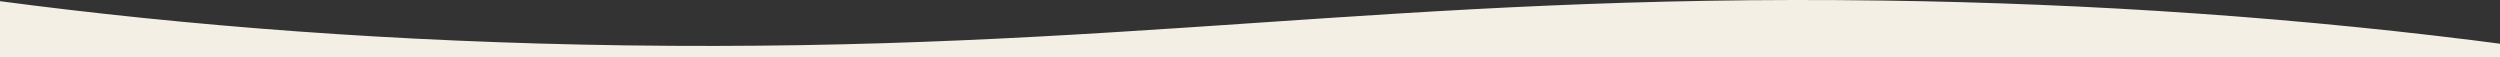 <svg xmlns="http://www.w3.org/2000/svg" id="Layer_1" data-name="Layer 1" viewBox="0 0 1920 44"><rect x="0" y="0" width="1920" height="44" fill="#333333" stroke="none"/><defs><style> .cls-1 { fill: #f3efe4; } </style></defs><path class="cls-1" d="M1929.81,34.84C1767.28,13.22,1605.49,2.67,1446.94,.44c-381.32-5.35-585.15,39.72-966.88,34.4C304.29,32.39,143.69,19.99-3,.52V44H1930v-9.16h-.19Z"></path></svg>